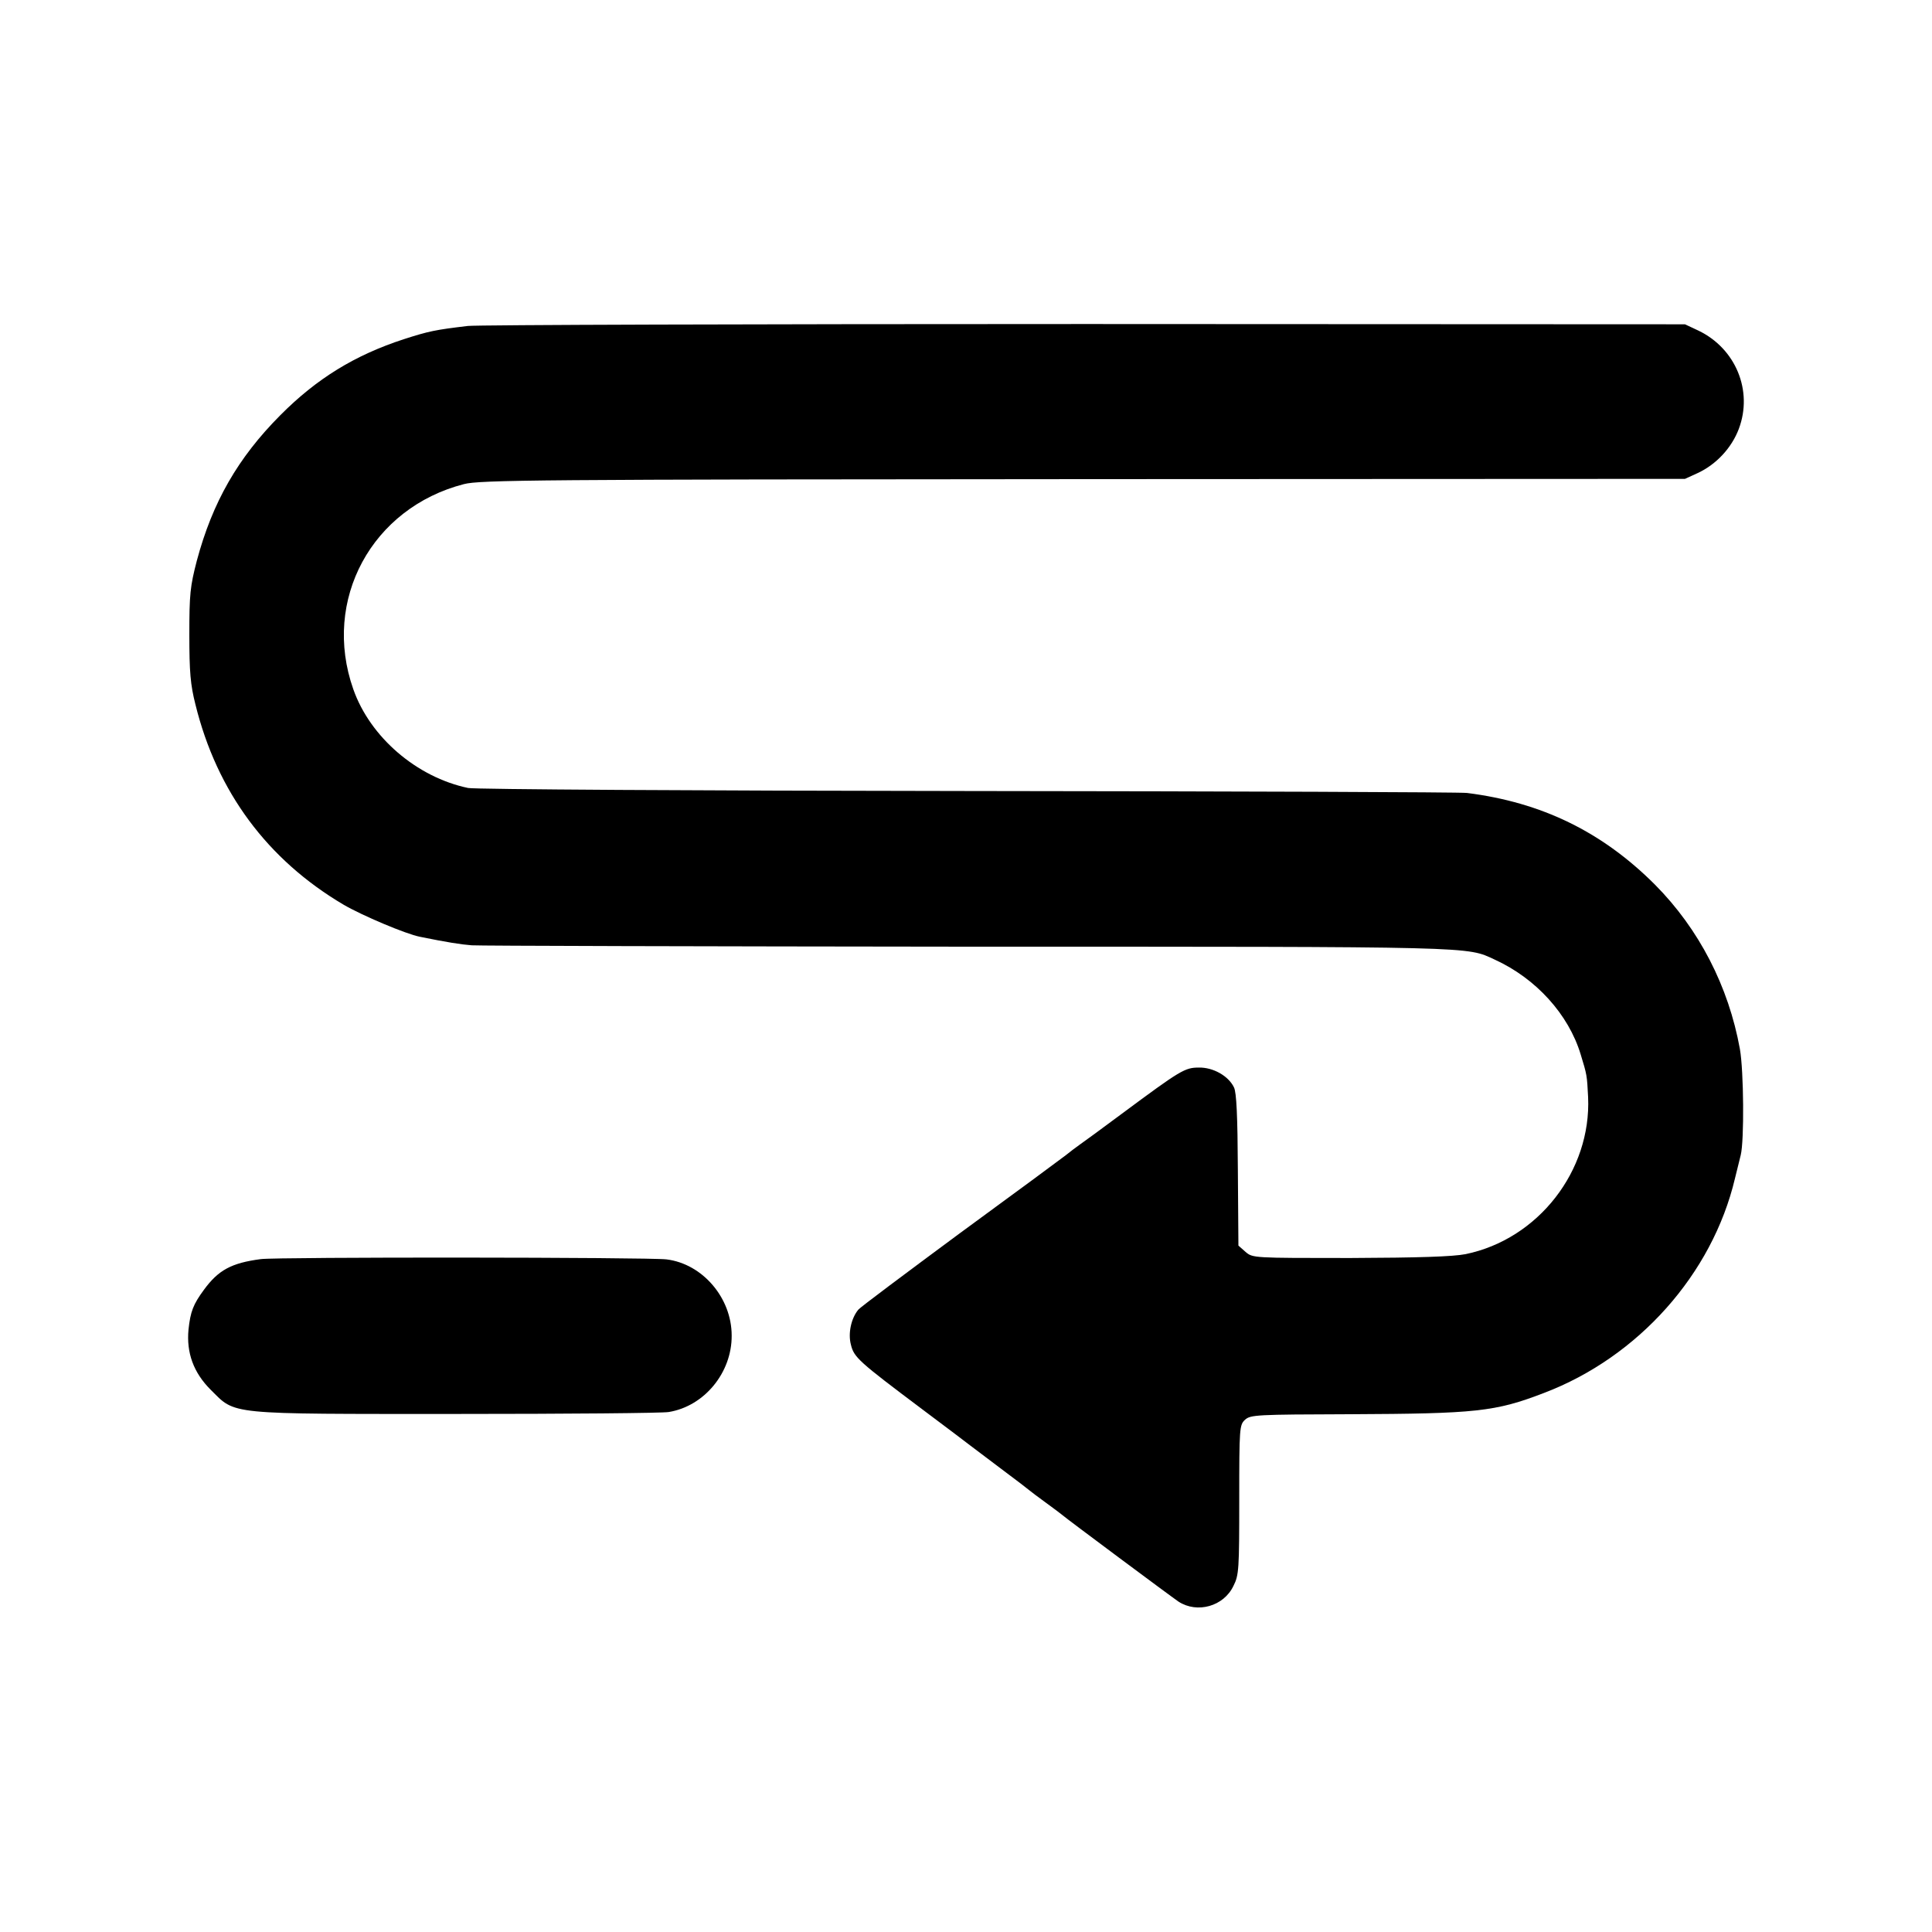 <svg height="700pt" preserveAspectRatio="xMidYMid meet" viewBox="0 0 700 700" width="700pt" xmlns="http://www.w3.org/2000/svg"><g transform="matrix(.1 0 0 -.1 0 700)"><path d="m1695 5819c-118-14-142-19-232-48-178-58-316-143-448-276-153-154-245-314-302-527-24-93-27-120-27-268 0-135 4-181 22-252 78-317 261-563 537-726 67-39 225-106 276-116 98-20 149-28 188-31 25-2 834-4 1796-5 1864 0 1807 1 1911-47 149-68 267-198 311-343 23-75 23-76 27-155 12-267-181-515-444-569-46-9-168-13-418-14-352 0-353 0-379 22l-26 23-2 274c-1 197-5 281-14 299-20 42-76 73-127 72-51 0-66-9-279-167-71-53-141-104-154-113s-35-26-50-38c-14-11-186-138-383-282-196-145-362-269-368-277-26-31-38-86-27-127 11-46 28-61 257-233 91-68 170-128 175-132 6-4 55-42 110-83s102-77 105-80 30-23 60-45 57-42 60-45c8-8 392-294 420-313 68-44 164-17 199 57 20 39 21 61 21 313 0 262 1 270 21 289 20 18 42 19 379 20 459 2 527 9 704 77 342 130 610 431 692 777 9 36 18 74 21 85 13 53 11 304-3 384-41 227-148 435-308 596-191 191-410 298-681 332-22 3-836 6-1810 7-973 1-1788 6-1809 11-186 39-355 184-416 358-114 323 67 657 401 743 58 15 260 17 2244 18l2180 1 46 21c67 31 123 91 149 160 52 138-11 291-146 356l-49 23-2175 1c-1196 0-2202-3-2235-7z"/><path d="m945 2438c-107-14-154-40-206-111-39-53-49-79-56-144-8-84 18-156 80-218 93-92 50-88 892-88 401 0 747 3 768 7 129 21 229 143 228 277 0 137-106 260-236 276-66 8-1412 9-1470 1z"/></g></svg>